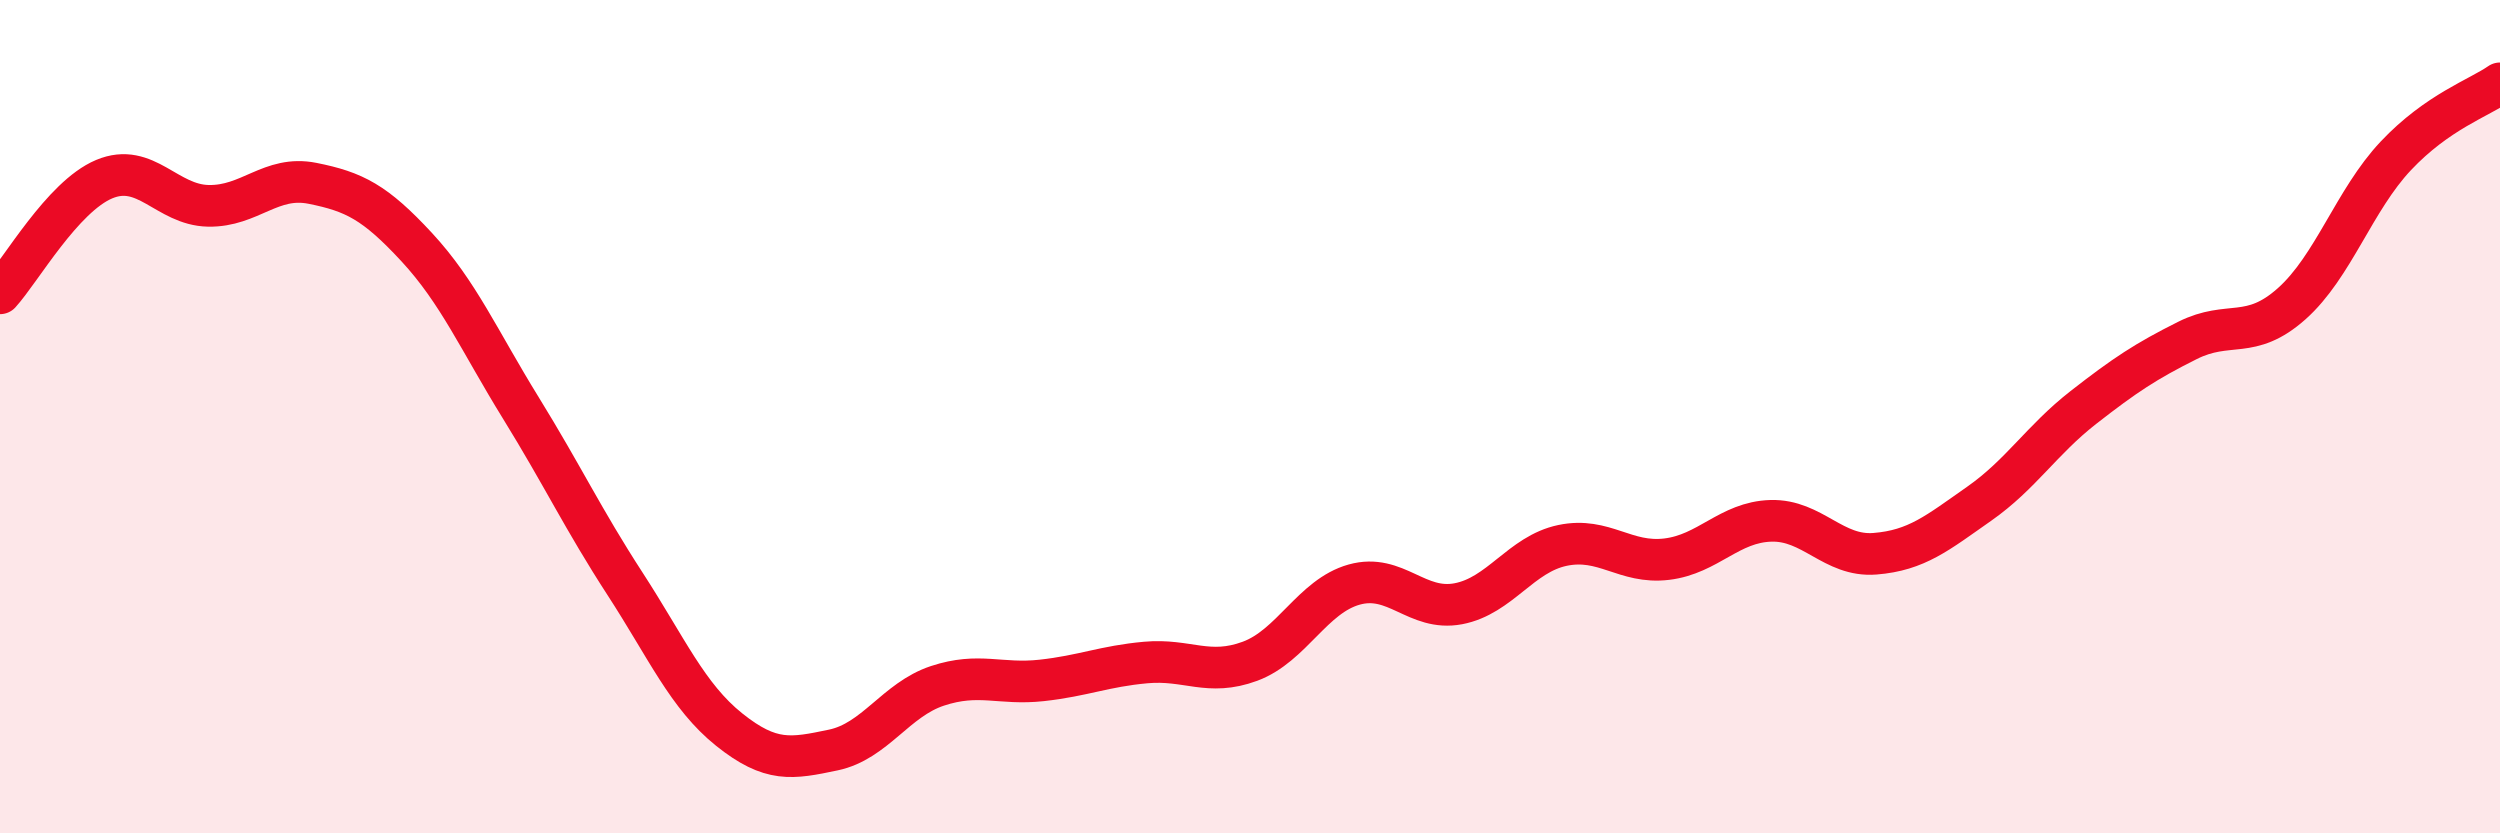 
    <svg width="60" height="20" viewBox="0 0 60 20" xmlns="http://www.w3.org/2000/svg">
      <path
        d="M 0,7.04 C 0.5,6.49 1.5,4.72 2.5,4.3 C 3.5,3.88 4,4.92 5,4.94 C 6,4.96 6.5,4.2 7.5,4.4 C 8.5,4.6 9,4.85 10,5.93 C 11,7.01 11.5,8.17 12.5,9.79 C 13.5,11.41 14,12.47 15,14.01 C 16,15.55 16.5,16.71 17.5,17.51 C 18.5,18.31 19,18.21 20,18 C 21,17.79 21.5,16.79 22.5,16.46 C 23.5,16.13 24,16.44 25,16.33 C 26,16.22 26.5,15.99 27.5,15.9 C 28.5,15.81 29,16.24 30,15.87 C 31,15.5 31.5,14.31 32.5,14.03 C 33.5,13.75 34,14.68 35,14.49 C 36,14.3 36.5,13.3 37.5,13.09 C 38.5,12.88 39,13.54 40,13.42 C 41,13.3 41.5,12.53 42.5,12.5 C 43.5,12.47 44,13.37 45,13.29 C 46,13.21 46.5,12.79 47.5,12.09 C 48.5,11.39 49,10.56 50,9.78 C 51,9 51.5,8.67 52.5,8.17 C 53.5,7.67 54,8.18 55,7.29 C 56,6.4 56.5,4.8 57.5,3.74 C 58.5,2.68 59.5,2.35 60,2L60 20L0 20Z"
        fill="#EB0A25"
        opacity="0.1"
        stroke-linecap="round"
        stroke-linejoin="round"
      />
      <path
        d="M 0,7.04 C 0.5,6.49 1.5,4.72 2.5,4.3 C 3.5,3.88 4,4.92 5,4.94 C 6,4.96 6.5,4.2 7.5,4.4 C 8.5,4.6 9,4.85 10,5.93 C 11,7.01 11.5,8.17 12.5,9.79 C 13.5,11.41 14,12.47 15,14.01 C 16,15.55 16.5,16.71 17.5,17.51 C 18.5,18.31 19,18.21 20,18 C 21,17.79 21.5,16.79 22.5,16.46 C 23.5,16.13 24,16.44 25,16.33 C 26,16.22 26.5,15.99 27.5,15.9 C 28.5,15.81 29,16.24 30,15.87 C 31,15.5 31.5,14.31 32.5,14.03 C 33.5,13.75 34,14.68 35,14.49 C 36,14.3 36.5,13.3 37.5,13.09 C 38.5,12.88 39,13.54 40,13.42 C 41,13.3 41.5,12.53 42.5,12.5 C 43.5,12.47 44,13.37 45,13.29 C 46,13.21 46.5,12.79 47.5,12.09 C 48.5,11.39 49,10.56 50,9.78 C 51,9 51.5,8.67 52.5,8.17 C 53.5,7.67 54,8.18 55,7.29 C 56,6.4 56.5,4.8 57.5,3.74 C 58.5,2.68 59.5,2.35 60,2"
        stroke="#EB0A25"
        stroke-width="1"
        fill="none"
        stroke-linecap="round"
        stroke-linejoin="round"
      />
    </svg>
  